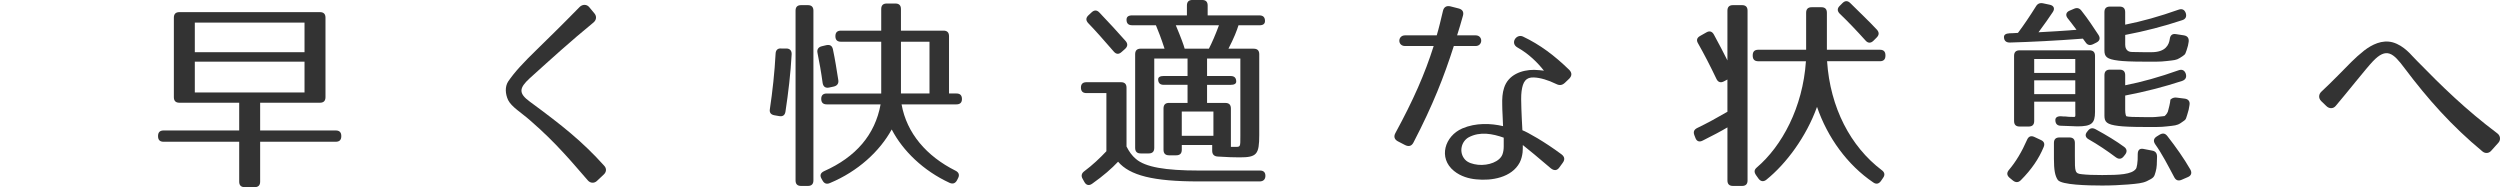 <?xml version="1.0" encoding="utf-8"?>
<!-- Generator: Adobe Illustrator 12.0.0, SVG Export Plug-In . SVG Version: 6.00 Build 51448)  -->
<!DOCTYPE svg PUBLIC "-//W3C//DTD SVG 1.1//EN" "http://www.w3.org/Graphics/SVG/1.1/DTD/svg11.dtd">
<svg  version="1.1" id="レイヤー_1" xmlns="http://www.w3.org/2000/svg" xmlns:xlink="http://www.w3.org/1999/xlink" width="316.383" height="23.687"
	 viewBox="109.75 407.733 316.383 23.687" overflow="visible" enable-background="new 109.75 407.733 316.383 23.687"
	 xml:space="preserve">
<path fill="#333333" d="M150.237,420.734h-7.565v3.51h9.567c0.469,0,0.703,0.234,0.703,0.703v0.025c0,0.467-0.234,0.701-0.703,0.701
	h-9.567v5.045c0,0.467-0.232,0.701-0.701,0.701h-1.248c-0.469,0-0.702-0.234-0.702-0.701v-5.045h-9.568
	c-0.468,0-0.702-0.234-0.702-0.701v-0.025c0-0.469,0.234-0.703,0.702-0.703h9.568v-3.51h-7.566c-0.468,0-0.702-0.233-0.702-0.701
	V409.97c0-0.468,0.234-0.702,0.702-0.702h17.783c0.469,0,0.703,0.234,0.703,0.702v10.062
	C150.94,420.5,150.706,420.734,150.237,420.734z M148.288,410.594h-13.884v3.744h13.884V410.594z M148.288,415.534h-13.884v3.9
	h13.884V415.534z"/>
<path fill="#333333" d="M184.142,430.563c-1.117-1.273-2.054-2.393-3.095-3.51c-1.223-1.326-2.442-2.549-4.237-4.109
	c-0.521-0.467-1.117-0.883-1.611-1.299c-0.52-0.416-0.936-0.832-1.145-1.248c-0.363-0.782-0.416-1.69,0-2.34
	c0.807-1.196,1.977-2.444,3.614-4.03c1.48-1.456,2.938-2.86,5.435-5.408c0.362-0.364,0.91-0.364,1.221,0.026l0.65,0.78
	c0.313,0.364,0.26,0.832-0.104,1.144c-3.043,2.496-5.199,4.472-8.086,7.072c-1.354,1.248-1.432,1.898,0.025,2.963
	c4.106,3.016,6.655,5.045,9.412,8.113c0.313,0.338,0.284,0.775-0.054,1.092l-0.885,0.832
	C184.948,430.951,184.454,430.928,184.142,430.563z"/>
<path fill="#333333" d="M209.935,414.624c-0.131,2.418-0.416,4.81-0.781,7.229c-0.076,0.469-0.338,0.65-0.805,0.572l-0.601-0.105
	c-0.44-0.078-0.647-0.338-0.569-0.779c0.338-2.262,0.598-4.628,0.727-7.046c0.027-0.442,0.287-0.676,0.73-0.624h0.622
	C209.726,413.87,209.96,414.156,209.935,414.624z M211.987,431.264h-0.855c-0.469,0-0.702-0.232-0.702-0.701v-21.478
	c0-0.468,0.233-0.702,0.702-0.702h0.855c0.469,0,0.703,0.234,0.703,0.702v21.478C212.69,431.029,212.456,431.264,211.987,431.264z
	 M215.159,413.974c0.262,1.222,0.469,2.548,0.678,3.874c0.076,0.442-0.131,0.728-0.547,0.832l-0.6,0.13
	c-0.467,0.104-0.754-0.104-0.832-0.572c-0.183-1.352-0.416-2.652-0.648-3.796c-0.104-0.442,0.104-0.754,0.547-0.858l0.545-0.13
	C214.77,413.35,215.056,413.506,215.159,413.974z M229.851,412.31v7.254h0.936c0.469,0,0.701,0.234,0.701,0.704
	c0,0.44-0.232,0.674-0.701,0.674h-6.94c0.649,3.641,3.146,6.553,6.838,8.398c0.416,0.209,0.521,0.547,0.313,0.936l-0.131,0.262
	c-0.207,0.391-0.52,0.521-0.936,0.338c-3.328-1.533-5.929-4.057-7.332-6.76c-1.509,2.756-4.265,5.305-7.826,6.785
	c-0.416,0.182-0.728,0.053-0.937-0.338l-0.131-0.234c-0.231-0.416-0.104-0.729,0.34-0.936c4.027-1.795,6.445-4.605,7.148-8.451
	h-6.813c-0.469,0-0.7-0.232-0.7-0.701c0-0.441,0.231-0.675,0.7-0.675h6.892v-6.552h-5.097c-0.469,0-0.702-0.234-0.702-0.702
	s0.233-0.702,0.702-0.702h5.097v-2.73c0-0.468,0.233-0.702,0.701-0.702h1.092c0.469,0,0.703,0.234,0.703,0.702v2.73h5.381
	C229.616,411.608,229.851,411.842,229.851,412.31z M227.38,413.012h-3.612v6.552h3.612V413.012z"/>
<path fill="#333333" d="M253.511,427.858c1.194,1.016,3.666,1.457,7.979,1.457h7.723c0.47,0,0.701,0.26,0.677,0.729
	c-0.025,0.416-0.285,0.648-0.729,0.648h-7.748c-5.721,0-8.684-0.754-10.166-2.494c-0.779,0.832-1.871,1.793-3.274,2.781
	c-0.392,0.285-0.755,0.207-0.988-0.209l-0.232-0.416c-0.209-0.363-0.131-0.701,0.232-0.961c1.041-0.779,1.951-1.639,2.783-2.521
	v-7.358h-2.521c-0.469,0-0.701-0.234-0.701-0.702c0-0.442,0.232-0.676,0.701-0.676h4.367c0.469,0,0.701,0.234,0.701,0.702v7.437
	C252.651,426.924,252.964,427.391,253.511,427.858z M248.882,409.32c1.224,1.274,2.313,2.47,3.328,3.614
	c0.285,0.338,0.261,0.676-0.078,0.988l-0.44,0.39c-0.338,0.312-0.676,0.312-0.988-0.052c-1.324-1.534-2.393-2.73-3.25-3.614
	c-0.313-0.338-0.285-0.676,0.053-0.988l0.392-0.364C248.231,408.982,248.569,408.982,248.882,409.32z M269.839,410.386
	c0,0.364-0.233,0.546-0.702,0.546h-2.652c-0.207,0.676-0.57,1.612-1.271,2.964h3.195c0.471,0,0.703,0.234,0.703,0.702v10.216
	c0,2.471-0.313,2.834-2.496,2.834c-0.648,0-1.586-0.025-2.756-0.104c-0.469-0.025-0.703-0.285-0.703-0.729v-0.729h-3.848v0.598
	c0,0.469-0.234,0.703-0.701,0.703h-0.91c-0.469,0-0.701-0.234-0.701-0.703v-5.226c0-0.47,0.232-0.703,0.701-0.703h2.34v-2.288
	h-3.016c-0.469,0-0.703-0.234-0.703-0.702c0-0.26,0.234-0.416,0.703-0.416h3.016v-2.21h-4.213v11.308
	c0,0.471-0.232,0.703-0.701,0.703h-1.014c-0.469,0-0.703-0.232-0.703-0.703v-11.854c0-0.468,0.234-0.702,0.703-0.702h3.016
	c-0.416-1.3-0.832-2.34-1.092-2.964h-3.016c-0.47,0-0.703-0.234-0.703-0.702c0-0.364,0.233-0.546,0.703-0.546h6.94v-1.248
	c0-0.468,0.232-0.702,0.701-0.702h1.223c0.47,0,0.701,0.234,0.701,0.702v1.248h6.553
	C269.604,409.684,269.839,409.918,269.839,410.386z M259.673,413.896h3.066c0.391-0.754,0.832-1.768,1.273-2.964h-5.459
	C259.229,412.544,259.567,413.48,259.673,413.896z M263.312,421.852h-4.004v3.068h4.004V421.852z M266.198,418.056
	c0,0.26-0.232,0.416-0.701,0.416h-2.99v2.288h2.313c0.469,0,0.703,0.233,0.703,0.702v4.86h0.521c0.701,0,0.677,0.025,0.677-1.377
	v-9.801h-4.214v2.21h2.99C265.964,417.354,266.198,417.588,266.198,418.056z"/>
<path fill="#333333" d="M288.636,425.754c-0.234,0.469-0.599,0.568-1.066,0.338l-0.908-0.471c-0.44-0.23-0.572-0.6-0.313-1.063
	c2.262-4.162,3.717-7.462,4.836-11h-3.615c-0.986,0-0.961-1.352,0-1.352h4.004c0.287-0.962,0.521-1.976,0.781-3.068
	c0.104-0.494,0.44-0.728,0.961-0.598l1.016,0.26c0.521,0.13,0.701,0.468,0.547,0.962c-0.233,0.858-0.493,1.69-0.729,2.444h2.34
	c0.963,0,0.938,1.352,0,1.352h-2.756C292.483,417.458,291.106,420.993,288.636,425.754z M306.706,418.368
	c-1.065-0.52-2.055-0.806-2.834-0.832c-1.016-0.052-1.403,0.546-1.561,1.742c-0.078,0.598-0.053,1.352-0.025,2.208
	c0.025,0.809,0.076,1.742,0.129,2.73c0.625,0.232,2.81,1.455,4.939,3.041c0.416,0.313,0.469,0.676,0.156,1.092l-0.416,0.572
	c-0.285,0.416-0.676,0.441-1.092,0.104c-1.64-1.404-2.781-2.34-3.535-2.938c0,0.313,0,0.625-0.027,0.936
	c-0.051,0.416-0.154,0.859-0.363,1.275c-1.014,1.924-3.588,2.34-5.512,2.131c-0.885-0.078-1.951-0.363-2.81-1.064
	c-2.026-1.639-1.17-4.42,1.064-5.383c1.717-0.729,3.615-0.646,5.148-0.285c-0.025-1.041-0.104-1.926-0.104-2.68
	c-0.024-0.832,0.025-1.534,0.232-2.157c0.521-1.664,2.211-2.288,3.797-2.288c0.363,0,1.014,0.078,1.248,0.104
	c-0.781-0.988-1.873-2.106-3.355-2.938c-0.961-0.546-0.129-1.768,0.703-1.378c2.185,1.04,4.004,2.418,5.851,4.212
	c0.362,0.364,0.362,0.754,0,1.118l-0.545,0.52C307.461,418.524,307.122,418.576,306.706,418.368z M295.63,425.102
	c-0.961,0.52-1.301,1.924-0.469,2.834c0.363,0.391,0.963,0.572,1.639,0.65c1.326,0.131,2.757-0.393,3.095-1.326
	c0.104-0.285,0.156-0.623,0.156-0.988v-1.117C298.646,424.658,297.06,424.348,295.63,425.102z"/>
<path fill="#333333" d="M330.211,431.264h-1.146c-0.469,0-0.703-0.232-0.703-0.701v-6.709c-0.832,0.494-1.871,1.041-3.119,1.664
	c-0.44,0.234-0.778,0.104-0.936-0.338l-0.131-0.338c-0.156-0.416-0.054-0.701,0.362-0.91c1.248-0.6,2.521-1.299,3.822-2.054v-4.083
	l-0.44,0.234c-0.392,0.208-0.729,0.13-0.938-0.286c-0.779-1.638-1.559-3.146-2.34-4.524c-0.232-0.39-0.156-0.702,0.26-0.936
	l0.781-0.442c0.391-0.234,0.729-0.156,0.961,0.26c0.65,1.196,1.223,2.288,1.717,3.276v-6.292c0-0.468,0.234-0.702,0.701-0.702h1.146
	c0.467,0,0.7,0.234,0.7,0.702v21.478C330.911,431.029,330.679,431.264,330.211,431.264z M348.358,414.728v0.052
	c0,0.468-0.234,0.702-0.703,0.702h-6.682c0.391,5.875,2.965,10.792,6.916,13.782c0.365,0.26,0.44,0.598,0.182,0.963l-0.285,0.416
	c-0.26,0.363-0.598,0.438-0.963,0.182c-3.272-2.211-5.797-5.693-7.123-9.568c-1.352,3.77-3.897,7.201-6.422,9.23
	c-0.363,0.285-0.729,0.207-0.988-0.156l-0.313-0.441c-0.26-0.391-0.232-0.676,0.104-0.963c3.175-2.703,5.824-7.592,6.216-13.442
	h-6.031c-0.469,0-0.703-0.234-0.703-0.702v-0.052c0-0.468,0.234-0.702,0.703-0.702h6.057v-4.68c0-0.468,0.234-0.702,0.703-0.702
	h1.223c0.47,0,0.701,0.234,0.701,0.702v4.68h6.707C348.124,414.026,348.358,414.26,348.358,414.728z M343.911,408.124
	c1.248,1.248,2.394,2.314,3.382,3.38c0.284,0.338,0.284,0.65-0.054,0.988l-0.391,0.39c-0.338,0.338-0.701,0.338-1.014-0.026
	c-1.171-1.3-2.265-2.444-3.25-3.38c-0.339-0.338-0.339-0.676-0.025-0.988l0.363-0.364
	C343.235,407.812,343.573,407.786,343.911,408.124z"/>
<path fill="#333333" d="M369.549,409.242c-0.47,0.728-1.093,1.586-1.82,2.574c1.586-0.078,3.146-0.182,4.811-0.312
	c-0.44-0.598-0.832-1.092-1.116-1.456c-0.313-0.39-0.207-0.78,0.231-0.962l0.547-0.234c0.392-0.182,0.701-0.104,0.963,0.234
	c0.886,1.118,1.533,2.132,2.156,3.068c0.262,0.416,0.156,0.754-0.26,0.962l-0.416,0.208c-0.389,0.182-0.701,0.13-0.936-0.208
	l-0.363-0.494c-3.406,0.26-6.5,0.416-9.256,0.494c-0.443,0-0.703-0.208-0.73-0.65c-0.025-0.338,0.234-0.494,0.703-0.52
	c0.285,0,0.623-0.026,1.066-0.052c0.727-0.962,1.479-2.08,2.262-3.328c0.207-0.364,0.494-0.494,0.91-0.416l0.854,0.182
	C369.651,408.436,369.836,408.8,369.549,409.242z M368.379,426.35c-0.601,1.457-1.533,2.834-2.888,4.188
	c-0.313,0.313-0.647,0.313-0.985,0.053l-0.443-0.363c-0.363-0.314-0.363-0.65-0.078-0.988c0.885-1.041,1.639-2.313,2.289-3.797
	c0.182-0.441,0.494-0.572,0.91-0.389l0.832,0.389C368.431,425.621,368.56,425.934,368.379,426.35z M372.642,423.725
	c-0.156,0-0.389-0.025-0.623-0.025c-0.416-0.025-0.963-0.025-1.457-0.053c-0.467,0-0.701-0.26-0.701-0.73
	c0-0.313,0.26-0.492,0.729-0.469c0.209,0.027,0.391,0.027,0.547,0.027c0.311,0.025,0.467,0.051,0.623,0.051h0.182
	c0.547,0,0.443,0.131,0.443-0.832v-1.092h-5.201v2.443c0,0.469-0.234,0.701-0.701,0.701h-1.145c-0.47,0-0.701-0.232-0.701-0.701
	v-8.242c0-0.468,0.231-0.702,0.701-0.702h8.84c0.469,0,0.703,0.234,0.703,0.702v7.097
	C374.879,423.359,374.437,423.725,372.642,423.725z M372.383,415.196h-5.199v1.768h5.199V415.196z M372.383,417.9h-5.199v1.742
	h5.199V417.9z M373.215,429.781c0.647,0.076,1.457,0.105,2.573,0.105c2.185,0,3.742-0.078,4.265-0.781
	c0.104-0.104,0.26-0.805,0.233-1.846c0-0.521,0.232-0.779,0.729-0.678l1.092,0.211c0.441,0.074,0.623,0.338,0.623,0.777
	c-0.025,0.809,0,1.299-0.182,1.924c-0.185,0.65-0.207,0.73-1.117,1.17c-0.572,0.262-1.197,0.314-2.367,0.416
	c-0.986,0.078-2.105,0.133-3.275,0.133c-1.846,0-5.146-0.078-5.614-0.703c-0.363-0.521-0.494-1.273-0.494-2.703v-1.979
	c0-0.469,0.233-0.699,0.703-0.699h1.248c0.467,0,0.7,0.23,0.7,0.699v1.689C372.329,429.471,372.329,429.703,373.215,429.781z
	 M374.956,424.09c1.431,0.777,2.625,1.508,3.613,2.232c0.363,0.264,0.392,0.625,0.131,0.963l-0.184,0.232
	c-0.285,0.365-0.623,0.391-0.988,0.131c-1.143-0.855-2.313-1.639-3.457-2.287c-0.416-0.232-0.494-0.6-0.182-0.963l0.104-0.131
	C374.256,423.932,374.565,423.881,374.956,424.09z M385.461,408.956c0.44-0.156,0.754,0,0.909,0.442
	c0.129,0.442-0.024,0.754-0.44,0.884c-2.34,0.78-4.758,1.404-7.229,1.872v1.248c0,0.286,0.104,0.91,0.857,0.91
	c0.338,0,0.832,0.026,1.561,0.026h0.908c1.795,0,2.211-0.936,2.314-1.664c0.053-0.468,0.313-0.702,0.778-0.624l1.017,0.156
	c0.44,0.078,0.647,0.338,0.598,0.806c-0.053,0.364-0.104,0.624-0.26,1.066c-0.234,0.624-0.105,0.494-0.857,0.988
	c-0.44,0.286-0.756,0.286-1.664,0.39c-0.416,0.052-0.856,0.078-1.248,0.078h-1.639c-1.535,0-2.652-0.052-3.225-0.13
	c-1.482-0.182-1.771-0.494-1.771-1.3v-4.836c0-0.468,0.234-0.702,0.703-0.702h1.223c0.47,0,0.701,0.234,0.701,0.702v1.586
	C380.806,410.438,383.043,409.814,385.461,408.956z M385.461,416.626c0.44-0.156,0.754,0,0.909,0.442
	c0.129,0.442-0.024,0.754-0.469,0.91c-2.313,0.754-4.729,1.378-7.201,1.846v1.818c0,0.52,0.104,0.779,0.154,0.807
	c0.26,0.078,0.963,0.105,2.264,0.105h1.117c0.338,0,1.146-0.105,1.433-0.131c0.022,0,0.311-0.234,0.438-0.572
	c-0.025,0.026,0.105-0.338,0.184-0.729c0.078-0.312,0.104-0.521,0.132-0.778c0,0,0.284-0.313,0.754-0.261l1.039,0.13
	c0.469,0.053,0.703,0.34,0.625,0.807c-0.054,0.442-0.131,0.729-0.287,1.223c-0.234,0.73-0.129,0.572-0.832,1.066
	c-0.467,0.313-0.808,0.313-1.715,0.416c-0.416,0.051-0.859,0.078-1.275,0.078h-1.664c-1.533,0-2.649-0.055-3.223-0.131
	c-1.482-0.184-1.771-0.494-1.771-1.303v-5.12c0-0.468,0.234-0.702,0.701-0.702H378c0.467,0,0.7,0.234,0.7,0.702v1.274
	C380.831,418.108,383.043,417.484,385.461,416.626z M384.03,424.945c1.117,1.432,2.105,2.834,2.912,4.236
	c0.234,0.416,0.129,0.781-0.313,0.963l-0.779,0.338c-0.416,0.186-0.729,0.078-0.938-0.313c-0.832-1.561-1.532-2.938-2.418-4.186
	c-0.26-0.391-0.207-0.729,0.209-0.988l0.339-0.209C383.433,424.557,383.743,424.58,384.03,424.945z"/>
<path fill="#333333" d="M423.913,426.897c-3.897-3.225-6.916-6.629-9.854-10.529c-1.43-1.924-2.287-2.704-4.029-0.858
	c-0.778,0.806-3.303,4.004-4.68,5.616c-0.313,0.391-0.832,0.391-1.197,0.025l-0.647-0.625c-0.363-0.362-0.338-0.856,0.024-1.194
	c0.65-0.598,1.377-1.326,2.056-2.002c1.454-1.456,2.079-2.184,3.354-3.198c0.988-0.754,2.264-1.404,3.615-1.04
	c0.727,0.208,1.326,0.624,1.793,1.04c0.26,0.234,0.469,0.442,0.676,0.676c0.209,0.208,0.416,0.416,0.6,0.624
	c3.146,3.224,6.188,6.188,10.166,9.176c0.392,0.287,0.47,0.832,0.132,1.197l-0.91,1.014
	C424.72,427.154,424.254,427.182,423.913,426.897z"/>
</svg>
